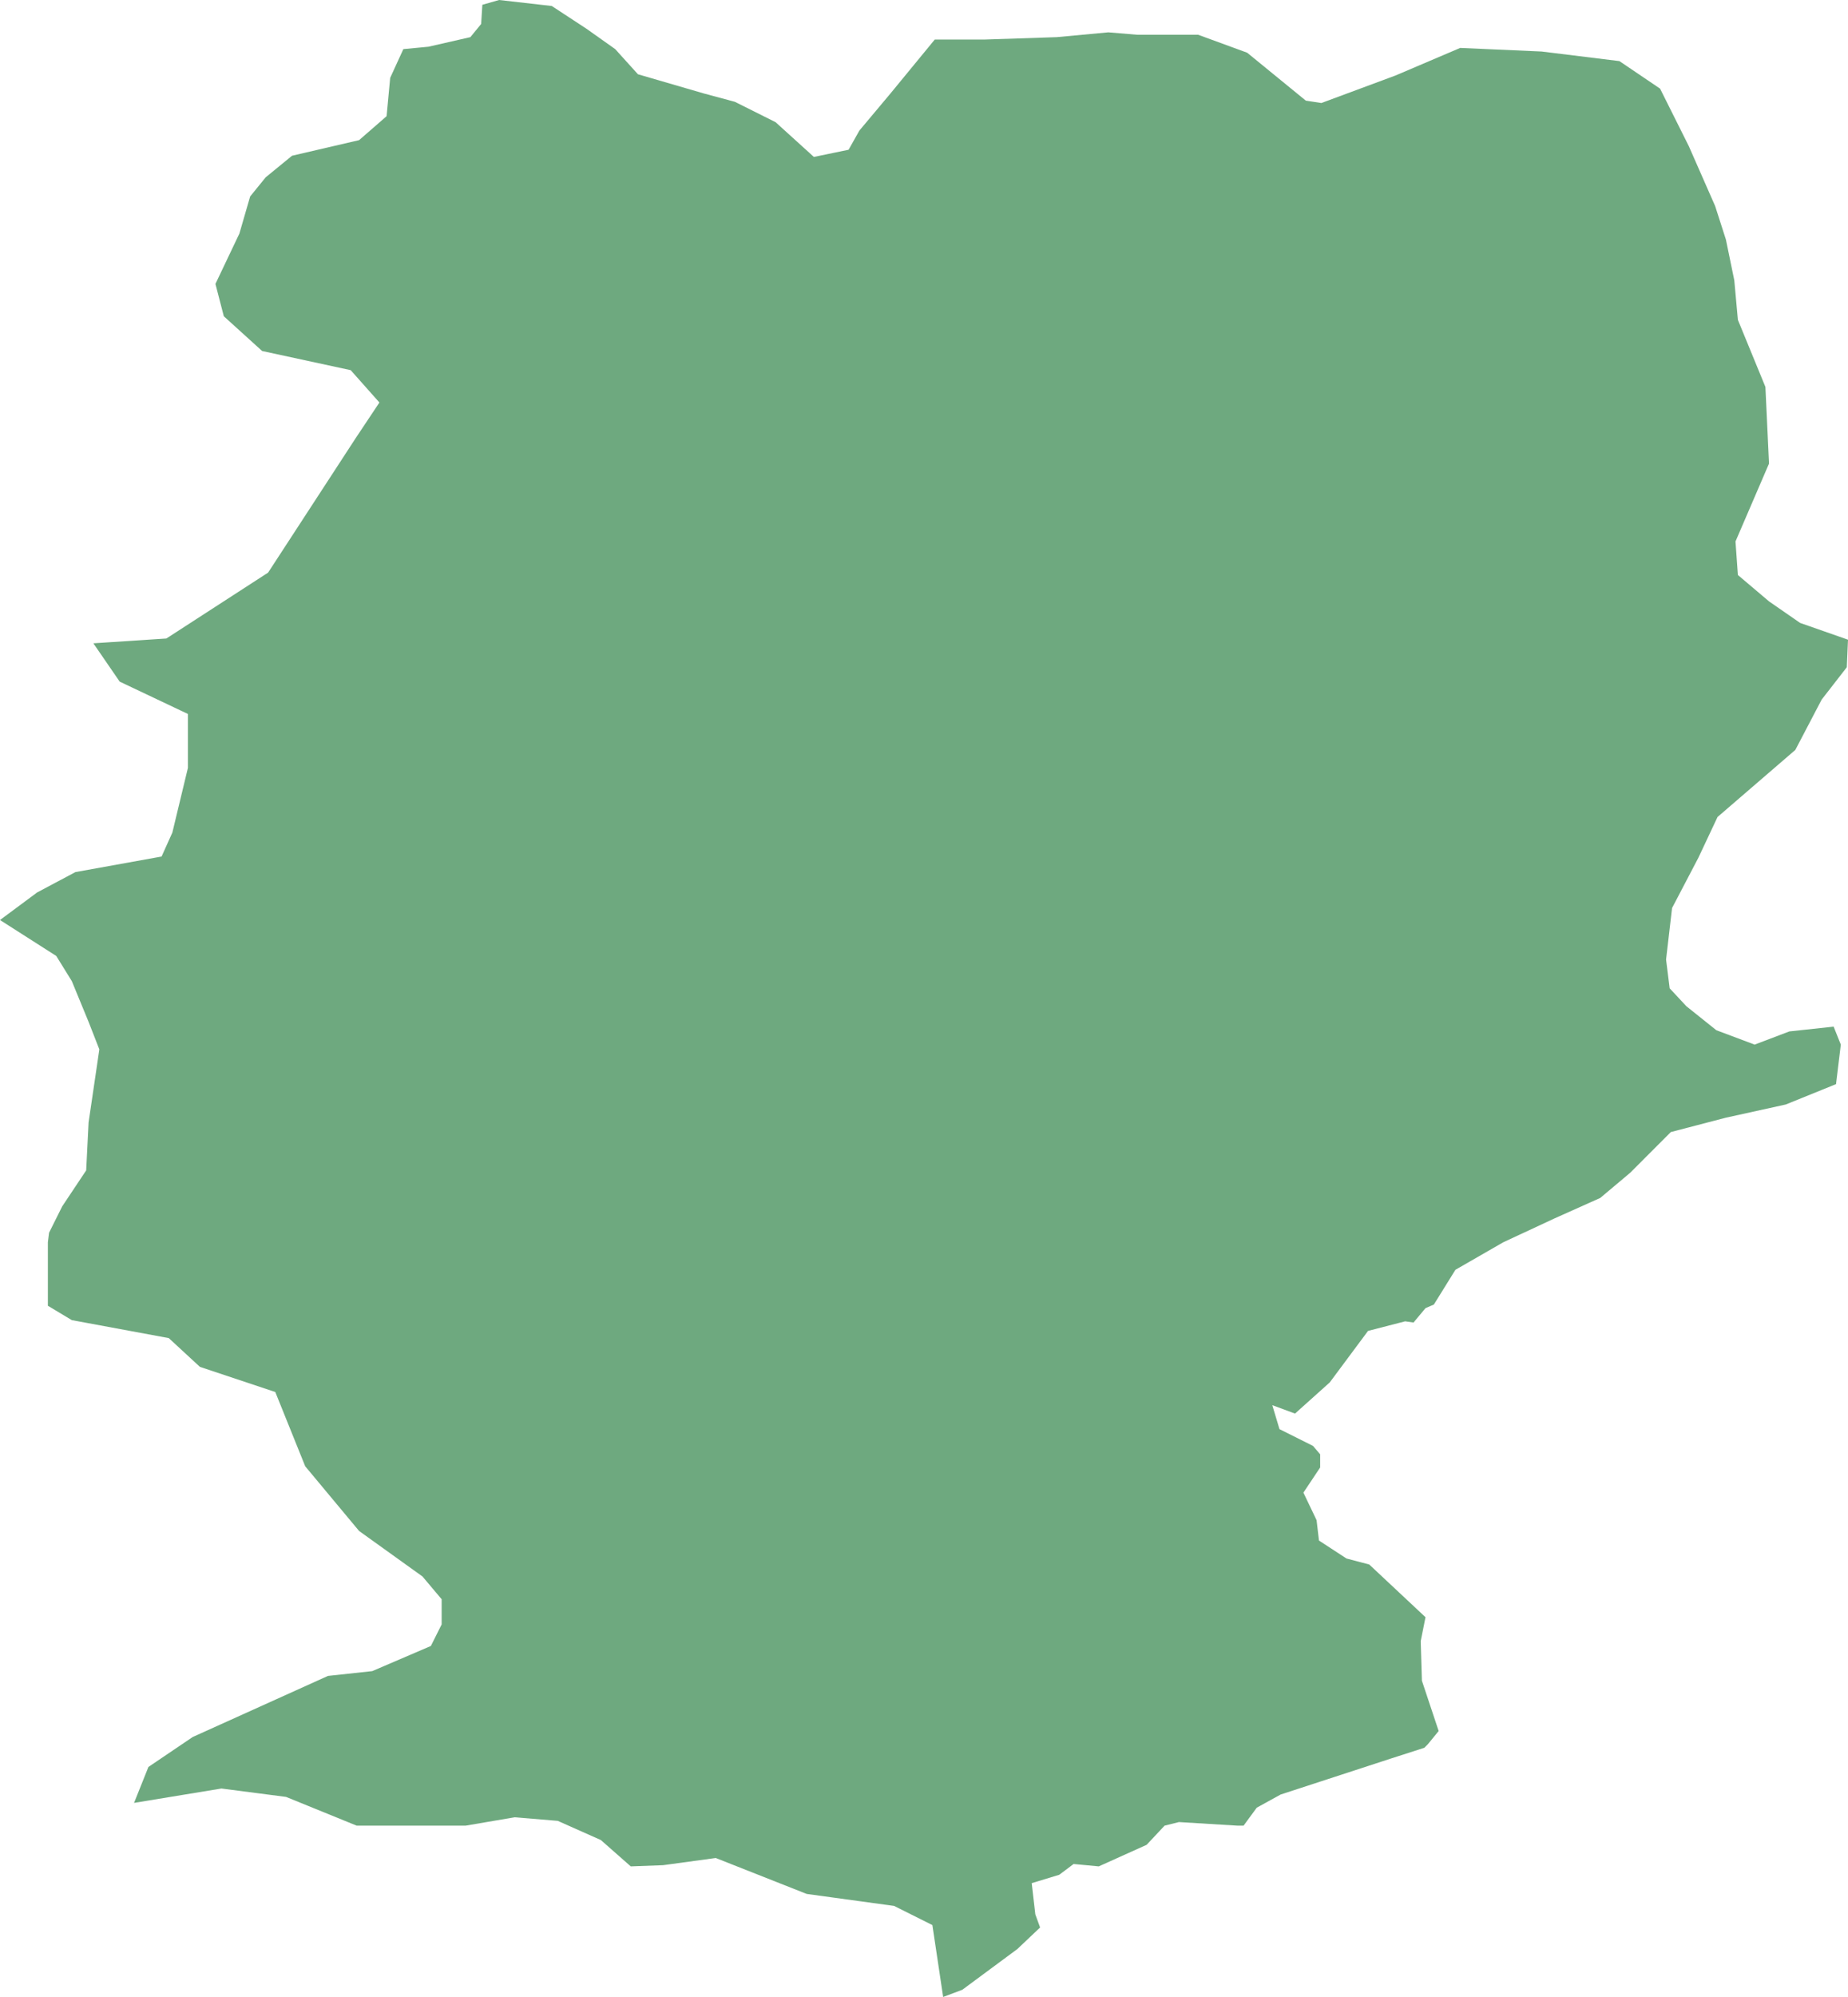 <?xml version="1.0" encoding="UTF-8"?>
<!DOCTYPE svg PUBLIC "-//W3C//DTD SVG 1.1//EN" "http://www.w3.org/Graphics/SVG/1.1/DTD/svg11.dtd">
<!-- Creator: CorelDRAW -->
<svg xmlns="http://www.w3.org/2000/svg" xml:space="preserve" width="100%" height="100%" style="shape-rendering:geometricPrecision; text-rendering:geometricPrecision; image-rendering:optimizeQuality; fill-rule:evenodd; clip-rule:evenodd"
viewBox="0 0 89540.2 96701.6"
 xmlns:xlink="http://www.w3.org/1999/xlink">
 <defs>
  <style type="text/css">
   <![CDATA[
    .fil0 {fill:#6EA97F}
   ]]>
  </style>
 </defs>
 <g id="Layer_x0020_1">
  <polygon class="fil0" points="69474.8,63172 69068.9,63346.1 68489,64042.5 68083.1,63984.3 66285,64448.4 64429.5,66942.9 62747.6,68451.2 61645.7,68044.9 61993.7,69205.1 63617.7,70017.3 63965.4,70423.2 63965.4,71061.4 63153.5,72279.5 63791.7,73613.8 63907.5,74600 65241.3,75470.1 66343.3,75760.2 69068.9,78312.6 68837,79472.8 68894.9,81387 69706.7,83823.6 69184.6,84461.8 69011,84635.8 67387,85157.9 62051.6,86898 60892.1,87536.2 60253.9,88406.3 59964.2,88406.3 57122.4,88232.3 56426.4,88406.3 55556.7,89334.3 53237,90378.7 52019.3,90262.6 51323.2,90784.6 49989.4,91190.6 50163.4,92698.8 50395.3,93337 49293.3,94381.1 46626,96353.5 45698,96701.6 45176,93220.9 43320.5,92292.9 39087,91712.6 34679.5,89972.4 32128,90320.5 30562.2,90378.7 29112.2,89102.4 27024.4,88174 24936.6,88000.4 22559.1,88406.3 19775.6,88406.3 17281.9,88406.3 13860.2,87014.2 10728.7,86607.9 6495.28,87303.9 7191.34,85563.8 9337.01,84113.8 15890.2,81155.1 18035.8,80923.2 20877.2,79704.7 21399.2,78660.6 21399.2,77442.5 20471.3,76340.6 17398,74135.8 14788.2,71003.5 13338.2,67407.1 9685.04,66188.6 8177.17,64796.5 3479.53,63926.4 2319.69,63230.3 2319.69,60329.5 2319.69,60155.9 2377.95,59691.7 3015.75,58415.4 4175.59,56675.2 4291.73,54354.7 4813.39,50816.1 4291.73,49481.9 3479.53,47509.8 2725.59,46291.3 0,44551.2 1798.03,43216.9 3653.54,42230.7 7829.13,41476.8 8351.18,40316.5 9105.12,37183.9 9105.12,34573.6 5799.21,33007.5 4523.62,31151.2 8061.02,30918.9 12990.6,27728.3 17224,21231.5 18383.5,19491.3 16991.7,17924.8 12700.4,16996.9 10844.5,15314.6 10438.6,13748.4 11598.4,11311.8 12120.5,9513.39 12874.4,8585.43 14150.4,7541.34 17398,6787.01 18731.5,5626.77 18905.5,3770.47 19543.3,2378.35 20761.4,2262.2 22790.9,1798.43 23313,1160.24 23370.9,231.89 24183.1,0 26734.6,290.157 28416.1,1392.13 29808.3,2378.35 30909.8,3596.46 34099.6,4524.8 35607.5,4930.71 37579.1,5916.93 39434.6,7599.21 41116.5,7251.18 41638.6,6323.23 43146.5,4524.8 45292.1,1914.17 47727.6,1914.17 51207.1,1798.43 53700.8,1566.14 55092.9,1682.28 58050.4,1682.28 60428,2552.36 63269.7,4872.83 64023.6,4988.98 67618.9,3654.72 70750.4,2320.47 74694.1,2494.49 78463.4,2958.66 80435.4,4292.52 81827.2,7077.17 83102.8,9977.56 83624.8,11602 84030.7,13574 84204.7,15488.6 85538.6,18737 85712.6,22449.6 84089,26220.1 84204.7,27844.5 85712.6,29120.9 87220.5,30165 89540.2,30977.2 89481.9,32311.4 88264.2,33877.6 86988.2,36313.8 83218.9,39562.6 82290.9,41534.6 81015.4,43971.3 80725.2,46465.4 80899.2,47857.9 81711,48728 83161,49888.2 85016.5,50584.3 86698.4,49946.1 88844.1,49714.2 89192.1,50584.3 88960.2,52498.4 86524.4,53484.6 83624.8,54122.8 80957.1,54818.9 78985.4,56791.3 77535.8,58009.4 75331.9,58995.7 72838.2,60155.9 70518.5,61489.8 "/>
 </g>
</svg>
